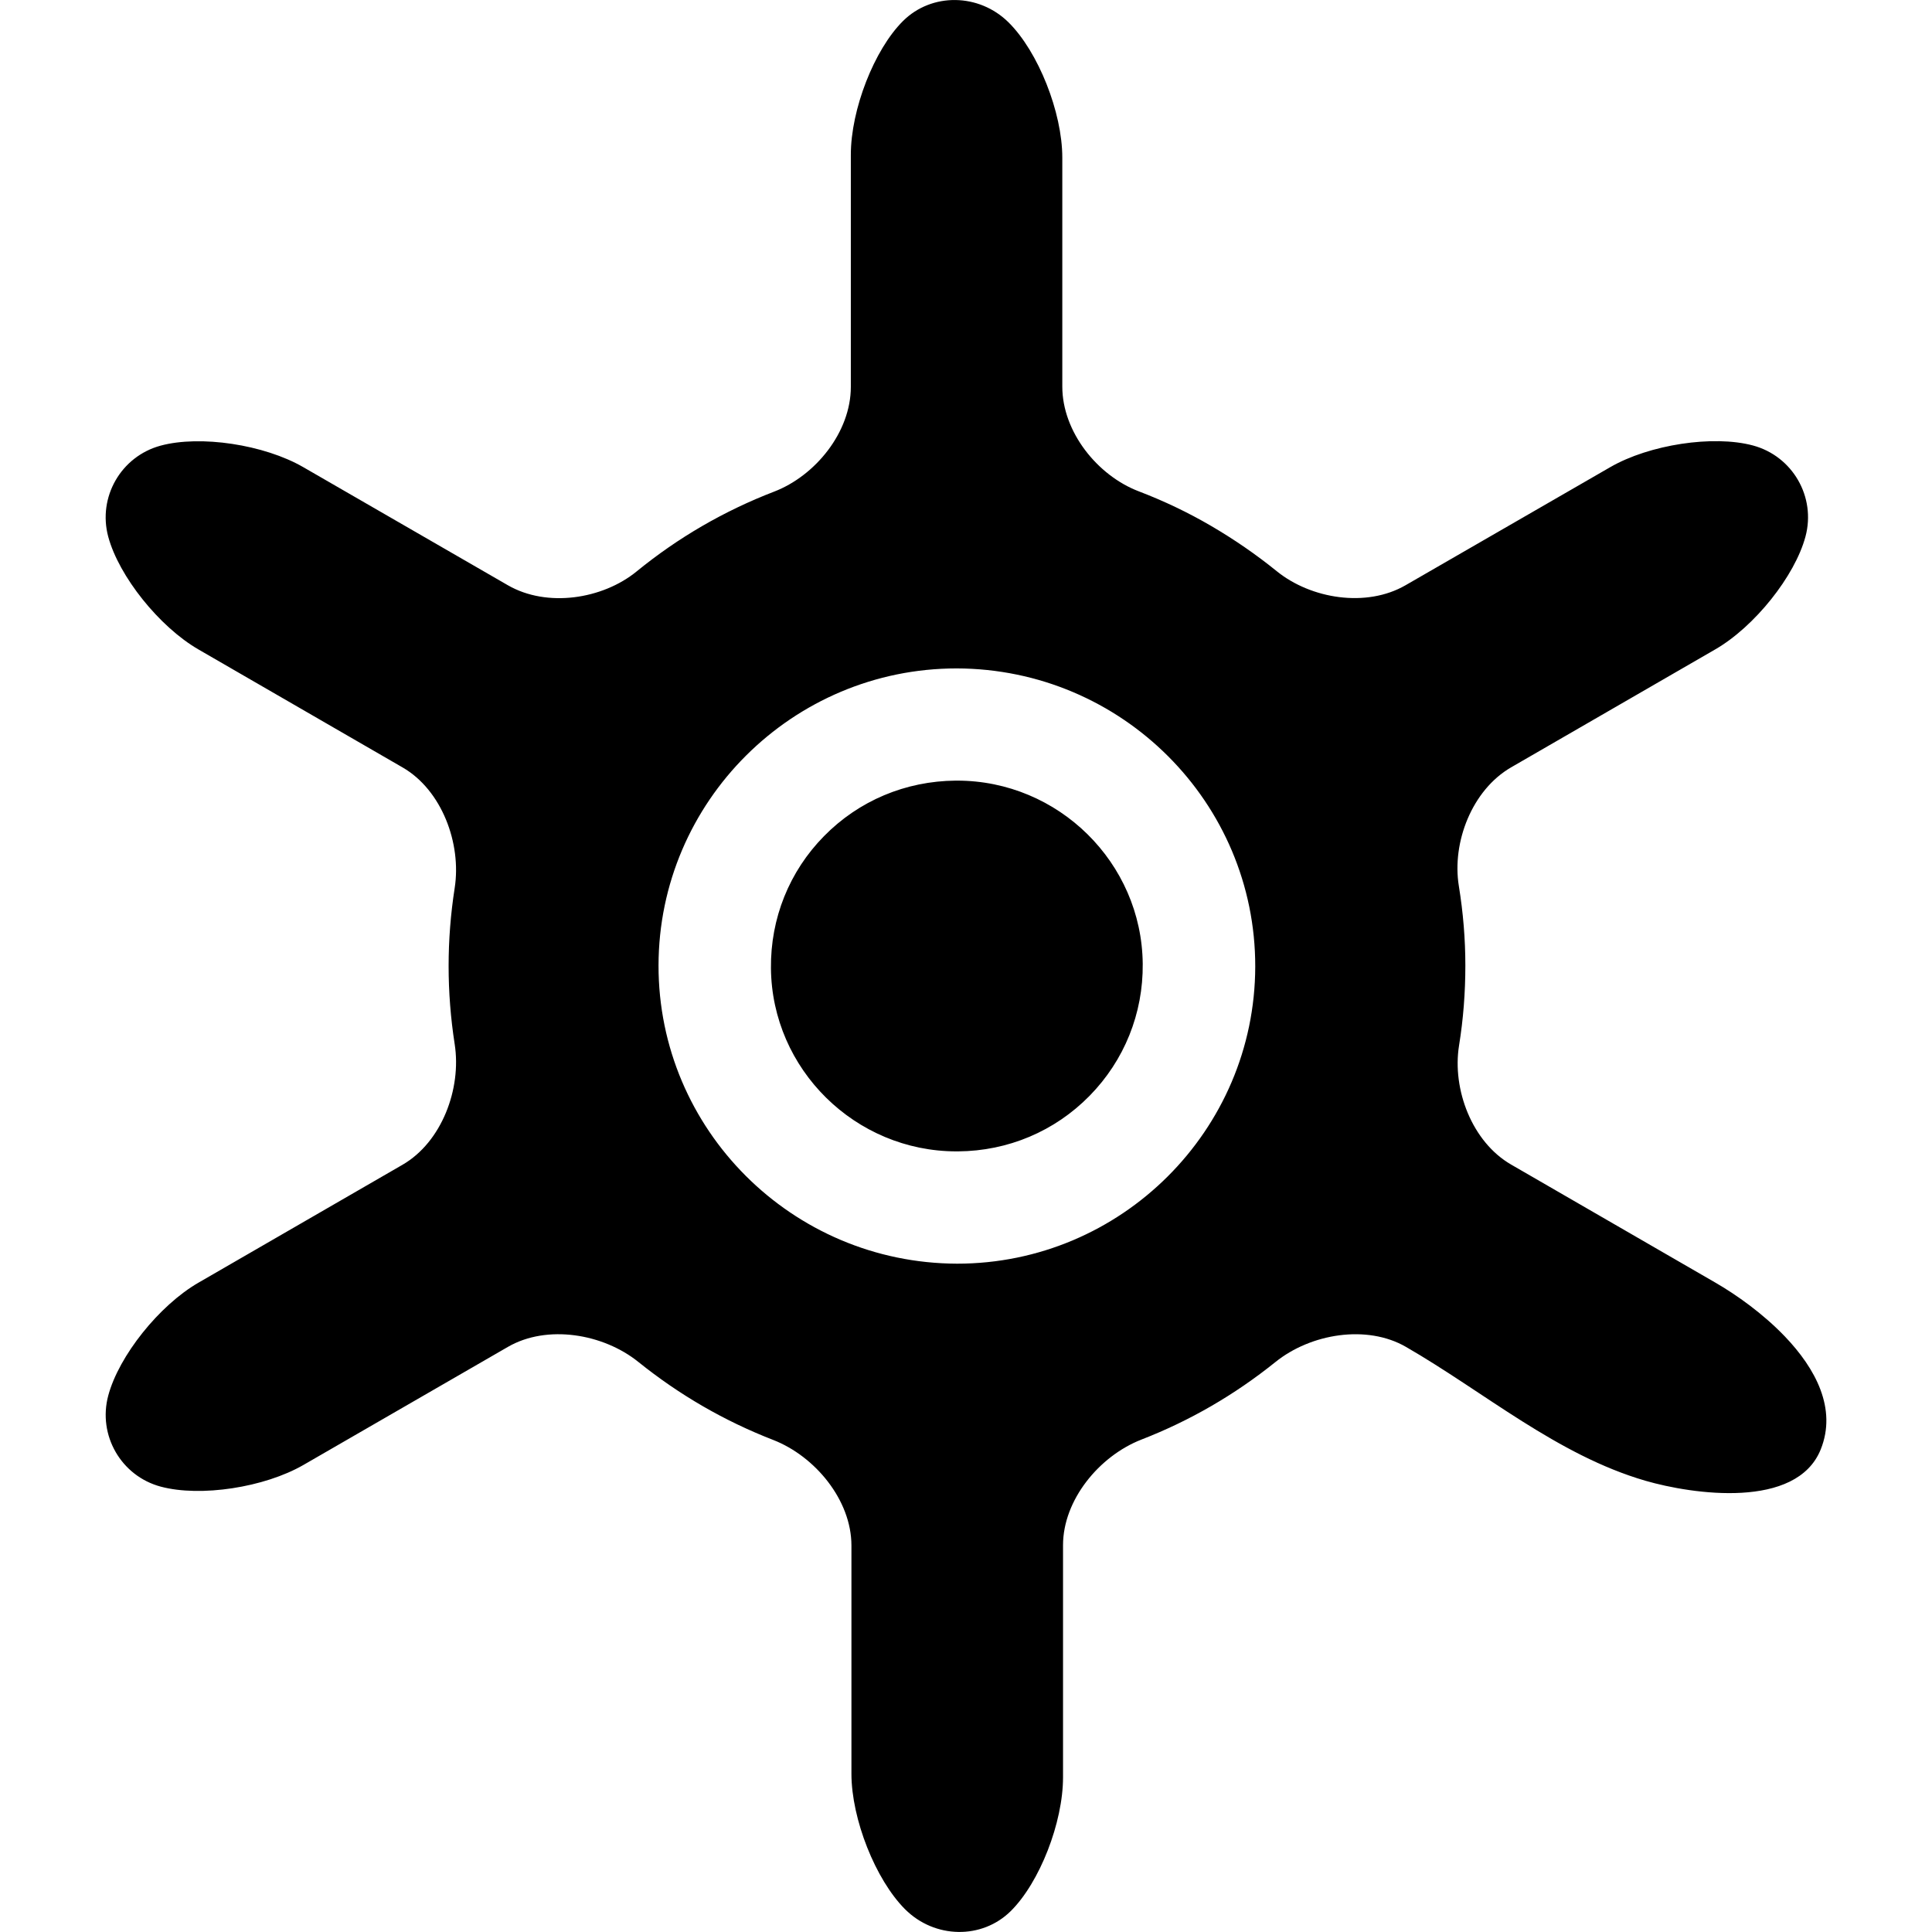 <?xml version="1.0" encoding="iso-8859-1"?>
<!-- Uploaded to: SVG Repo, www.svgrepo.com, Generator: SVG Repo Mixer Tools -->
<!DOCTYPE svg PUBLIC "-//W3C//DTD SVG 1.1//EN" "http://www.w3.org/Graphics/SVG/1.1/DTD/svg11.dtd">
<svg fill="#000000" version="1.1" id="Capa_1" xmlns="http://www.w3.org/2000/svg" xmlns:xlink="http://www.w3.org/1999/xlink" 
	 width="800px" height="800px" viewBox="0 0 45.351 45.351"
	 xml:space="preserve">
<g>
	<path d="M41.896,31.37c-0.512-0.534-1.134-0.976-1.633-1.264l-4.791-2.769c-0.919-0.53-1.388-1.766-1.223-2.795
		c0.1-0.619,0.148-1.243,0.148-1.879c0-0.616-0.051-1.24-0.153-1.867c-0.166-1.023,0.309-2.253,1.228-2.784l4.792-2.769
		c0.919-0.531,1.867-1.716,2.117-2.648c0.25-0.931-0.303-1.888-1.233-2.138s-2.43-0.022-3.35,0.509l-4.805,2.772
		c-0.919,0.531-2.22,0.322-3.026-0.332c-0.483-0.391-0.997-0.745-1.547-1.066c-0.535-0.312-1.097-0.58-1.69-0.807
		c-0.968-0.369-1.794-1.396-1.794-2.458V3.7c0-1.062-0.564-2.482-1.259-3.172c-0.695-0.69-1.808-0.705-2.482-0.033
		c-0.675,0.672-1.223,2.077-1.223,3.138v5.449c0,1.062-0.831,2.085-1.8,2.458c-0.585,0.225-1.151,0.496-1.694,0.811
		c-0.534,0.31-1.047,0.665-1.536,1.064c-0.8,0.652-2.103,0.853-3.022,0.322l-4.801-2.771c-0.919-0.531-2.419-0.757-3.349-0.505
		c-0.93,0.252-1.48,1.209-1.229,2.139s1.2,2.115,2.119,2.646l4.791,2.769c0.919,0.531,1.385,1.782,1.222,2.83
		c-0.19,1.219-0.19,2.441,0,3.665c0.164,1.049-0.305,2.299-1.224,2.831l-4.792,2.769c-0.919,0.531-1.867,1.717-2.116,2.649
		c-0.25,0.932,0.302,1.889,1.233,2.138c0.931,0.249,2.43,0.021,3.35-0.51l4.799-2.771c0.919-0.531,2.237-0.311,3.063,0.355
		c0.959,0.771,2.014,1.383,3.162,1.829c0.989,0.385,1.838,1.417,1.838,2.479v5.36c0.001,1.06,0.564,2.482,1.259,3.178
		c0.695,0.694,1.806,0.713,2.483,0.041c0.677-0.672,1.225-2.077,1.225-3.138v-5.448c0-1.062,0.85-2.093,1.838-2.479
		c1.142-0.443,2.192-1.053,3.149-1.822c0.827-0.666,2.144-0.886,3.064-0.354c1.841,1.062,3.549,2.539,5.621,3.142
		c1.106,0.32,3.546,0.677,4.114-0.736C43.123,33.068,42.62,32.126,41.896,31.37z M22.467,29.663
		c-3.879-0.011-7.014-3.152-7.009-7.001c0.006-3.845,3.145-6.972,6.999-6.972c3.879,0.01,7.014,3.15,7.008,7
		C29.458,26.533,26.319,29.663,22.467,29.663z M26.824,22.622c0.012,1.168-0.432,2.269-1.247,3.1
		c-0.817,0.833-1.916,1.297-3.09,1.305h-0.034c-2.379,0-4.334-1.929-4.356-4.299c-0.012-1.171,0.431-2.273,1.246-3.101
		c0.817-0.832,1.914-1.293,3.09-1.303h0.034C24.846,18.324,26.8,20.251,26.824,22.622z"/>
</g>
</svg>
